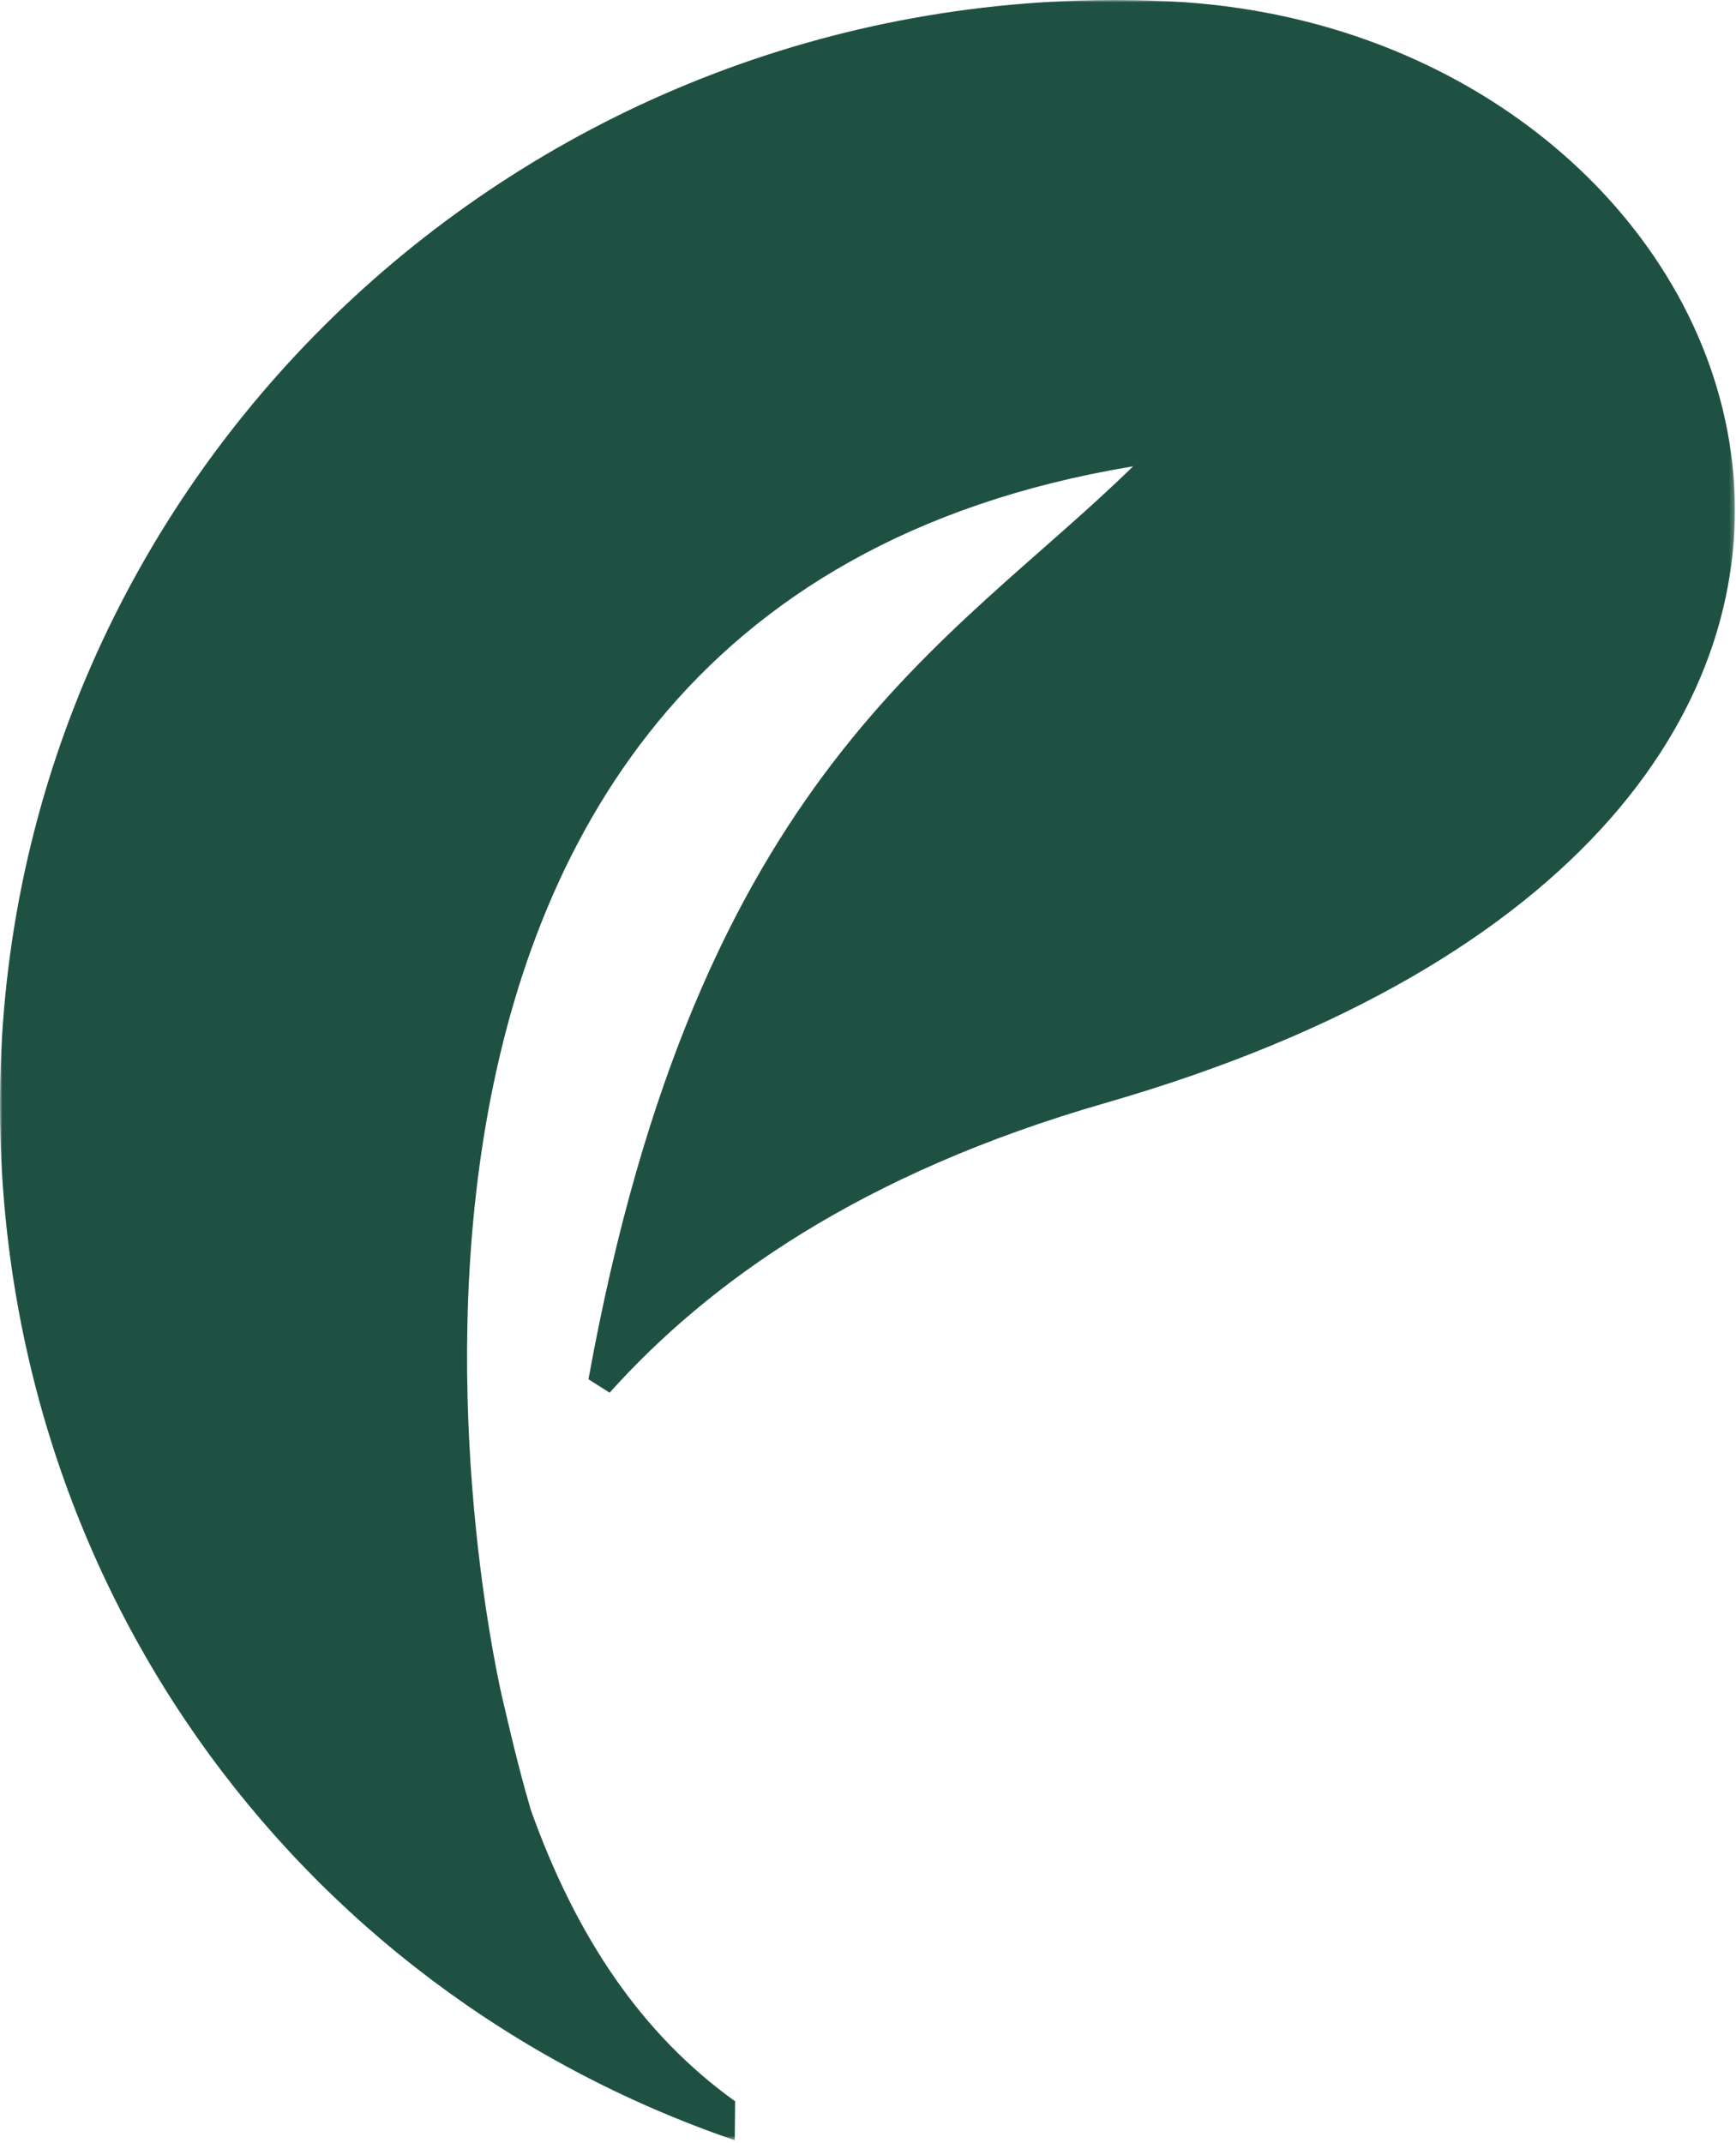 <?xml version="1.0" encoding="UTF-8"?>
<svg width="372px" height="459px" viewBox="0 0 372 459" version="1.1" xmlns="http://www.w3.org/2000/svg" xmlns:xlink="http://www.w3.org/1999/xlink">
    <defs>
        <polygon id="path-1" points="0 0 371.757 0 371.757 458.463 0 458.463"></polygon>
    </defs>
    <g id="Page-1" stroke="none" stroke-width="1" fill="none" fill-rule="evenodd">
        <g id="green-leaf-left" transform="translate(0, 0)">
            <mask id="mask-2" fill="white">
                <use xlink:href="#path-1"></use>
            </mask>
            <g id="Clip-2"></g>
            <path d="M113.775,387.785 C110.562,376.985 107.744,363.978 107.722,364.095 C107.722,364.095 51.764,131.456 242.798,99.896 C203.603,138.28 149.683,165.149 126.103,295.451 L130.635,298.324 C151.814,274.732 184.367,251.383 236.779,236.296 C444.015,176.65 382.423,9.176 253.539,0.453 C252.7,0.406 251.863,0.348 251.03,0.309 C250.011,0.257 248.986,0.216 247.959,0.182 C246.628,0.132 245.288,0.078 243.951,0.051 C111.958,-2.628 2.762,100.993 0.054,231.484 C-2.135,336.551 62.171,425.8 157.447,458.463 L157.526,450.113 C137.553,435.798 123.527,415.018 113.775,387.785" id="Fill-1" fill="#1f5143" mask="url(#mask-2)"></path>
        </g>
    </g>
</svg>